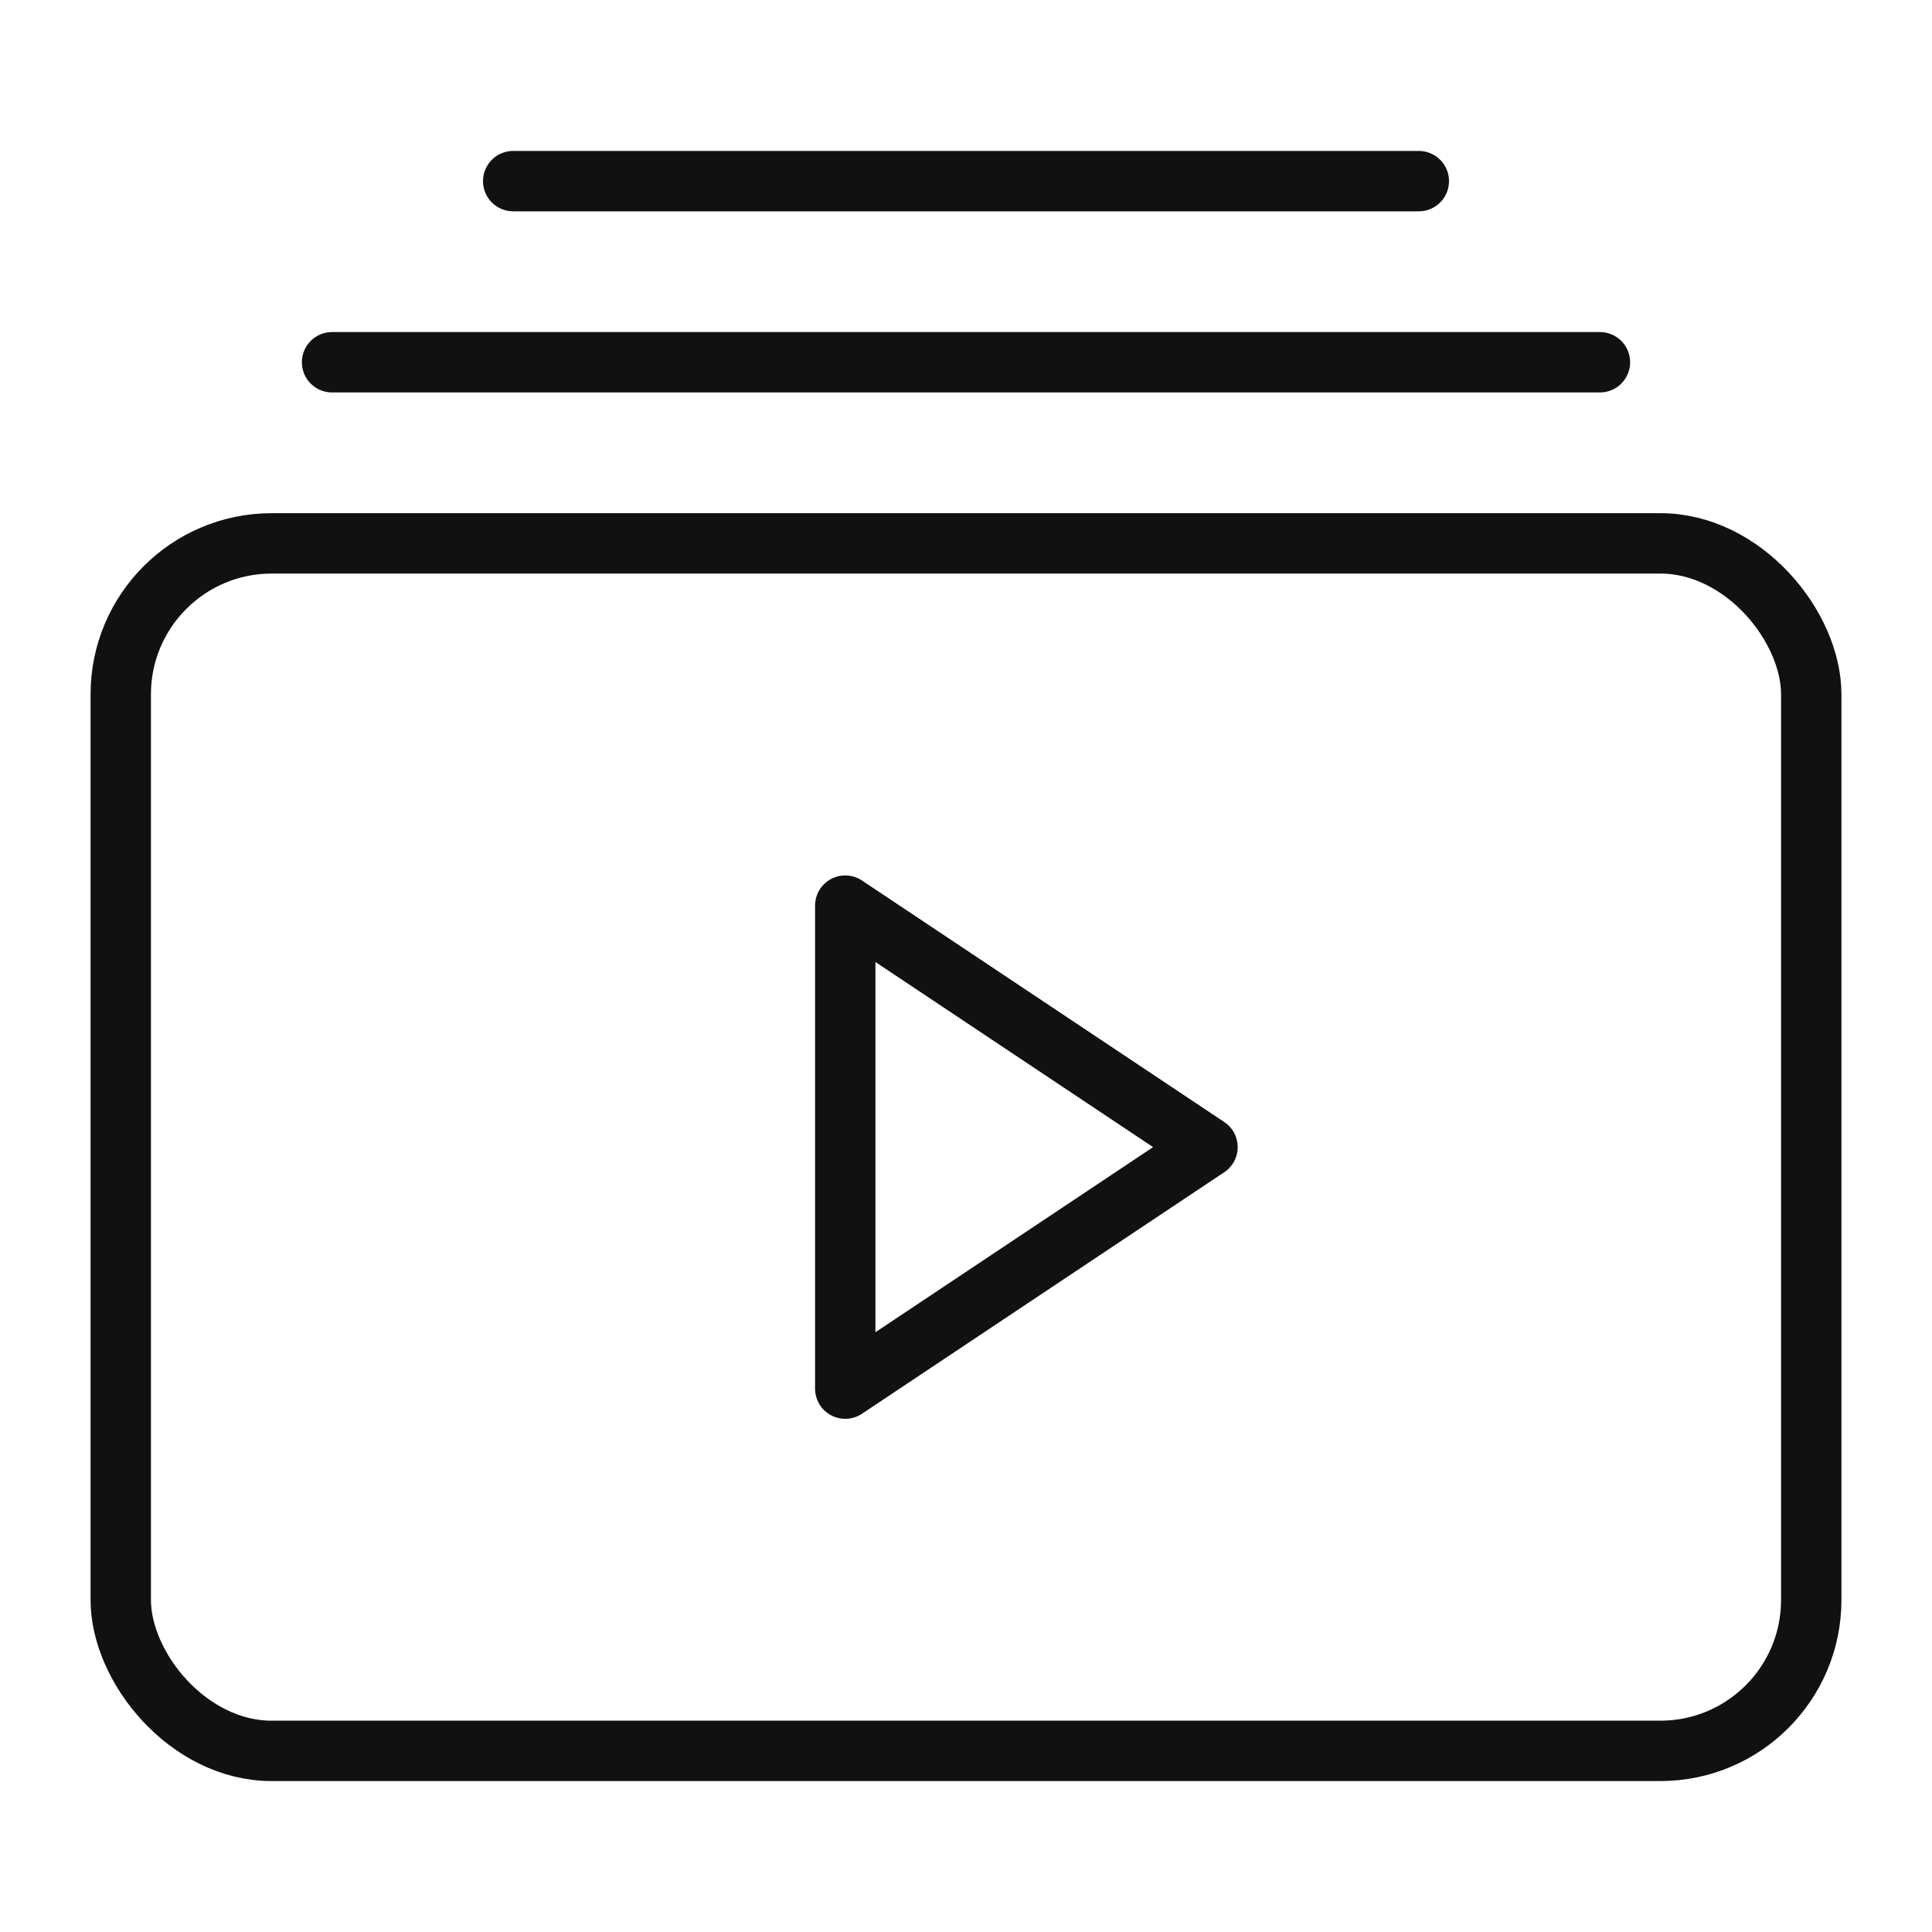<svg xmlns="http://www.w3.org/2000/svg" viewBox="0 0 64 64" width="64" height="64"><g class="nc-icon-wrapper" stroke-linecap="round" stroke-linejoin="round" stroke-width="2" fill="#111111" stroke="#111111"><line x1="11" y1="12" x2="53" y2="12" fill="none" stroke="#111111" stroke-miterlimit="10"></line><line x1="17" y1="6" x2="47" y2="6" fill="none" stroke="#111111" stroke-miterlimit="10"></line><rect x="4" y="18" width="56" height="40" rx="5" fill="none" stroke="#111111" stroke-miterlimit="10"></rect><polygon points="28 30 40 38 28 46 28 30" fill="none" stroke-miterlimit="10" data-color="color-2"></polygon></g></svg>